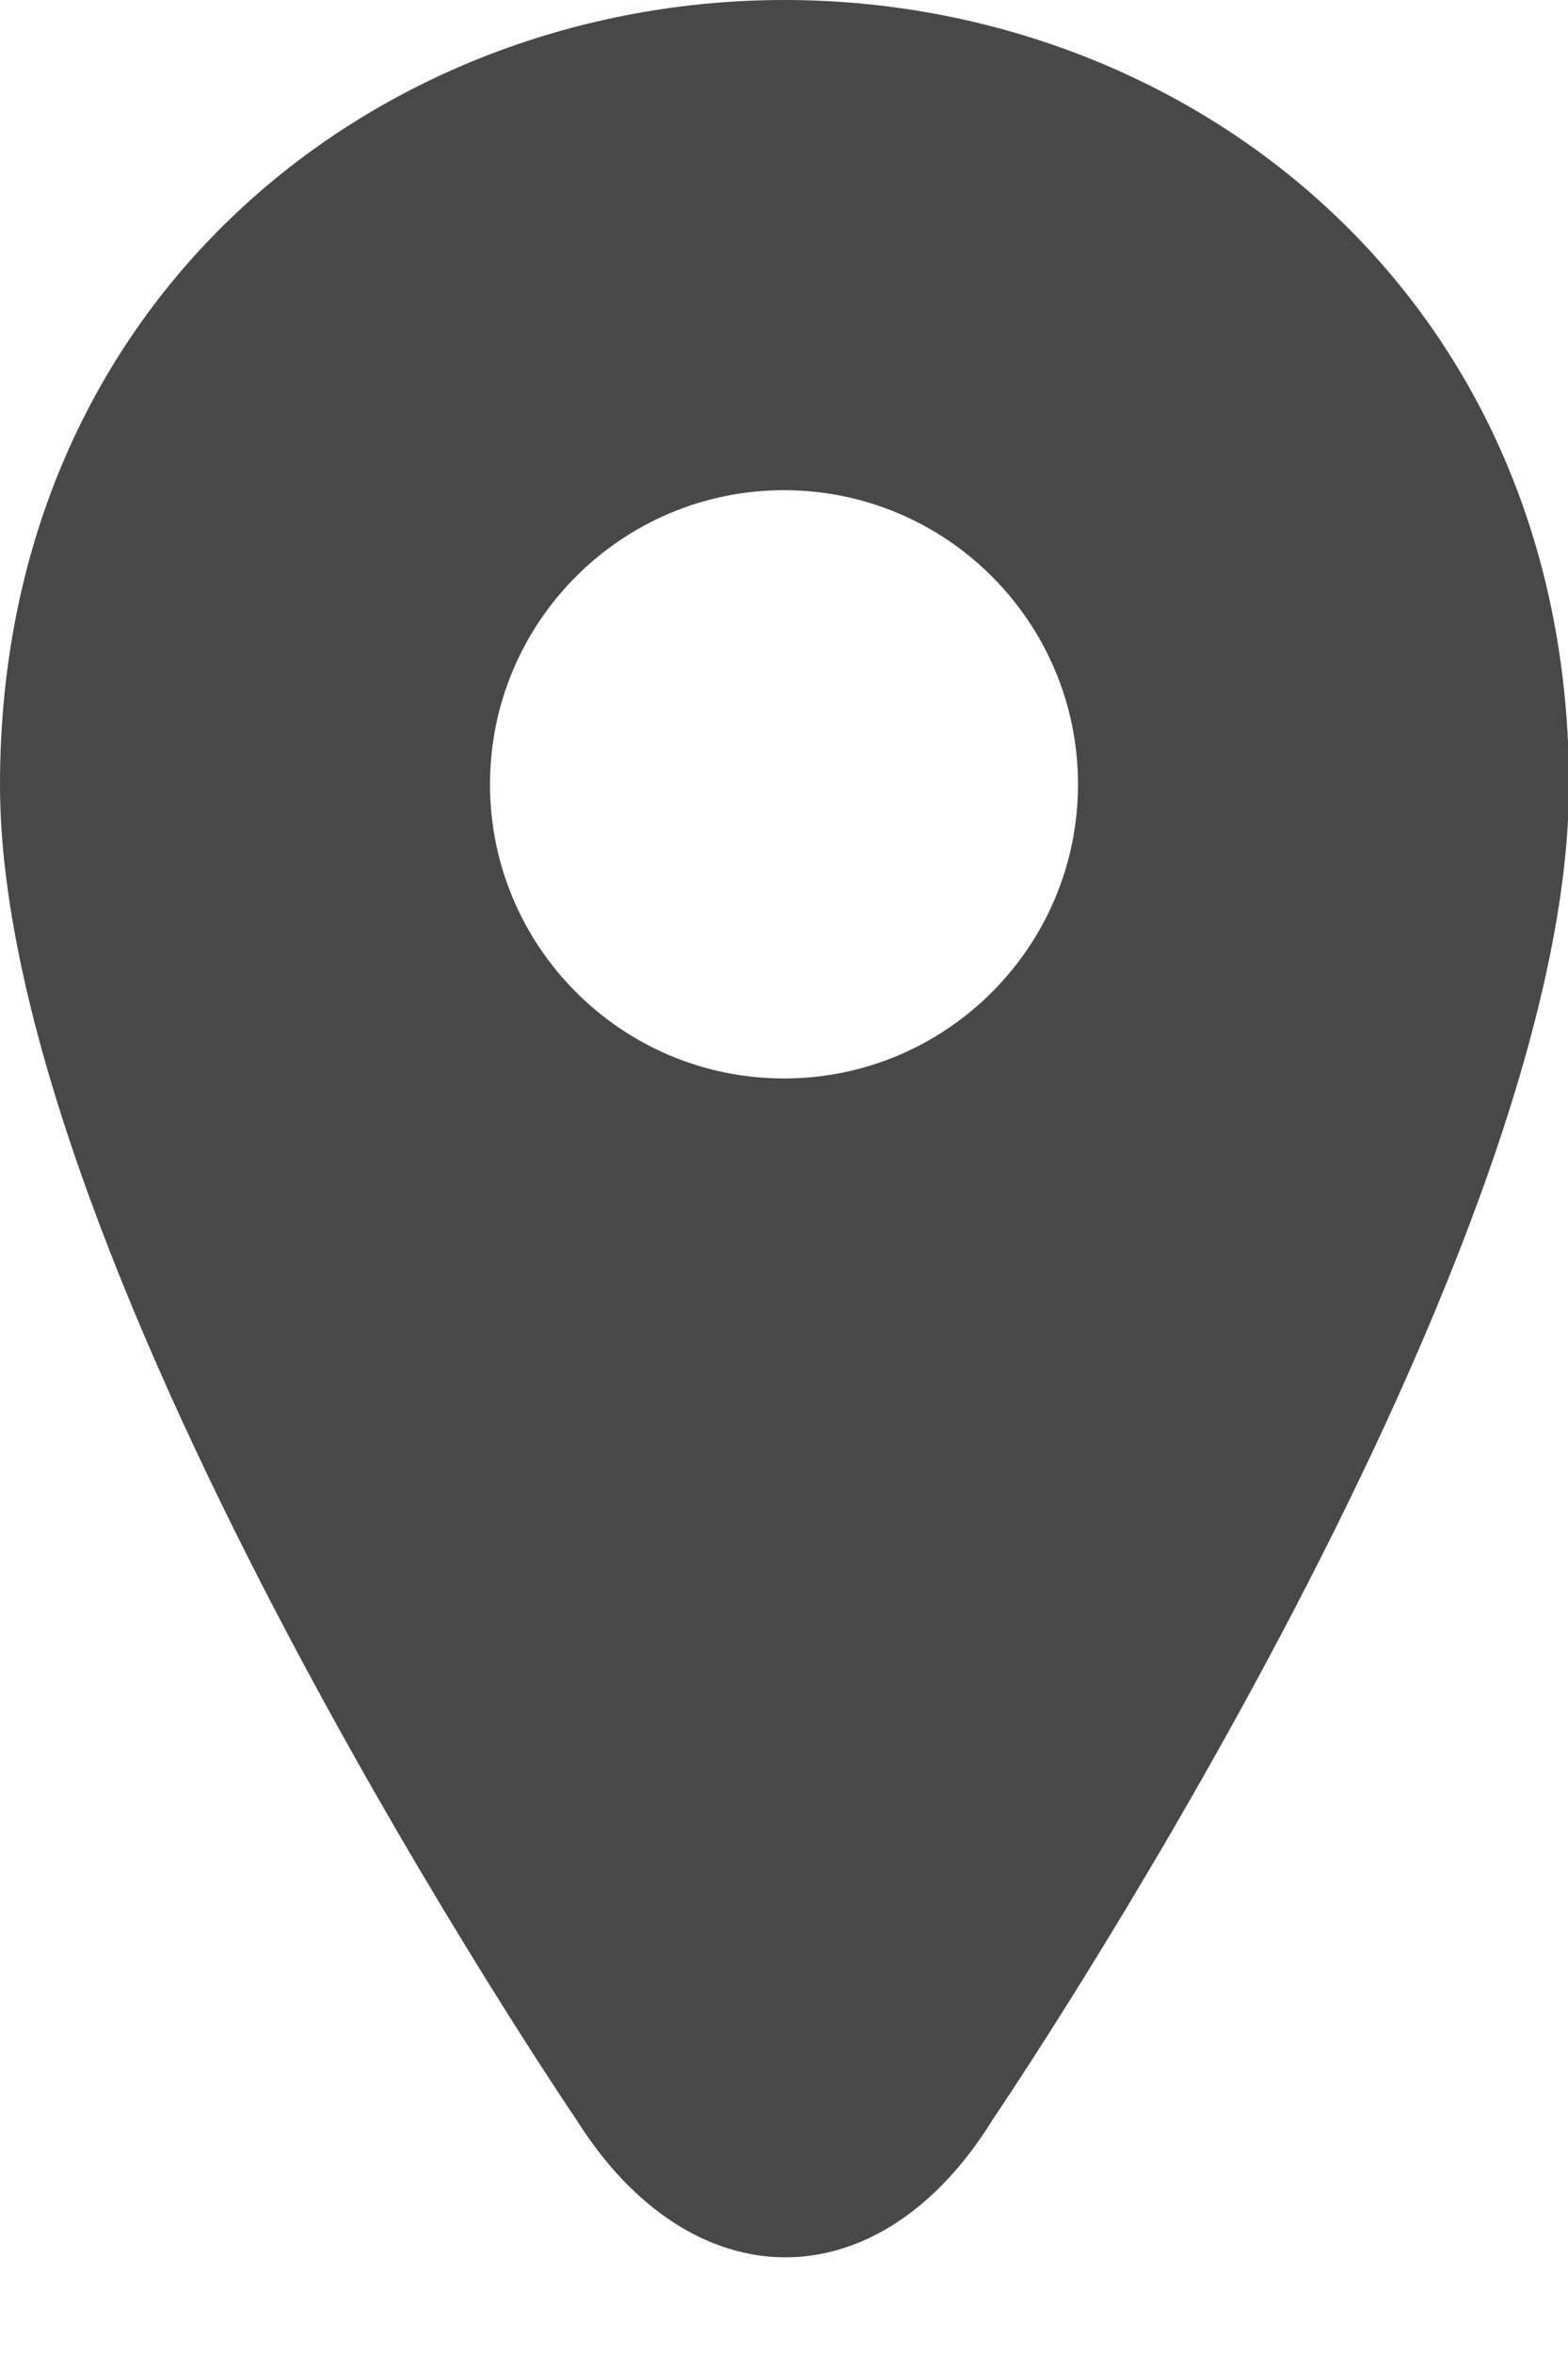 <?xml version="1.0" encoding="UTF-8"?>
<svg width="8px" height="12px" viewBox="0 0 8 12" version="1.1" xmlns="http://www.w3.org/2000/svg" xmlns:xlink="http://www.w3.org/1999/xlink">
    <!-- Generator: Sketch 42 (36781) - http://www.bohemiancoding.com/sketch -->
    <title>type-icon/placemark</title>
    <desc>Created with Sketch.</desc>
    <defs></defs>
    <g id="Page-1" stroke="none" stroke-width="1" fill="none" fill-rule="evenodd" opacity="0.9">
        <g id="assets" transform="translate(-197, -45)" fill="#343434">
            <g id="type-icon/place" transform="translate(186, 36)">
                <path d="M13.94,19.809 C13.94,19.809 11,15.489 11,13.002 C11,10.516 12.931,9 15.002,9 C17.074,9 19.005,10.516 19.005,13.002 C19.005,15.489 16.065,19.809 16.065,19.809 C15.485,20.75 14.527,20.743 13.94,19.809 Z M15,14.5 C15.828,14.5 16.5,13.828 16.5,13 C16.5,12.172 15.828,11.5 15,11.5 C14.172,11.5 13.5,12.172 13.5,13 C13.5,13.828 14.172,14.5 15,14.5 Z" id="Combined-Shape"></path>
            </g>
        </g>
    </g>
</svg>